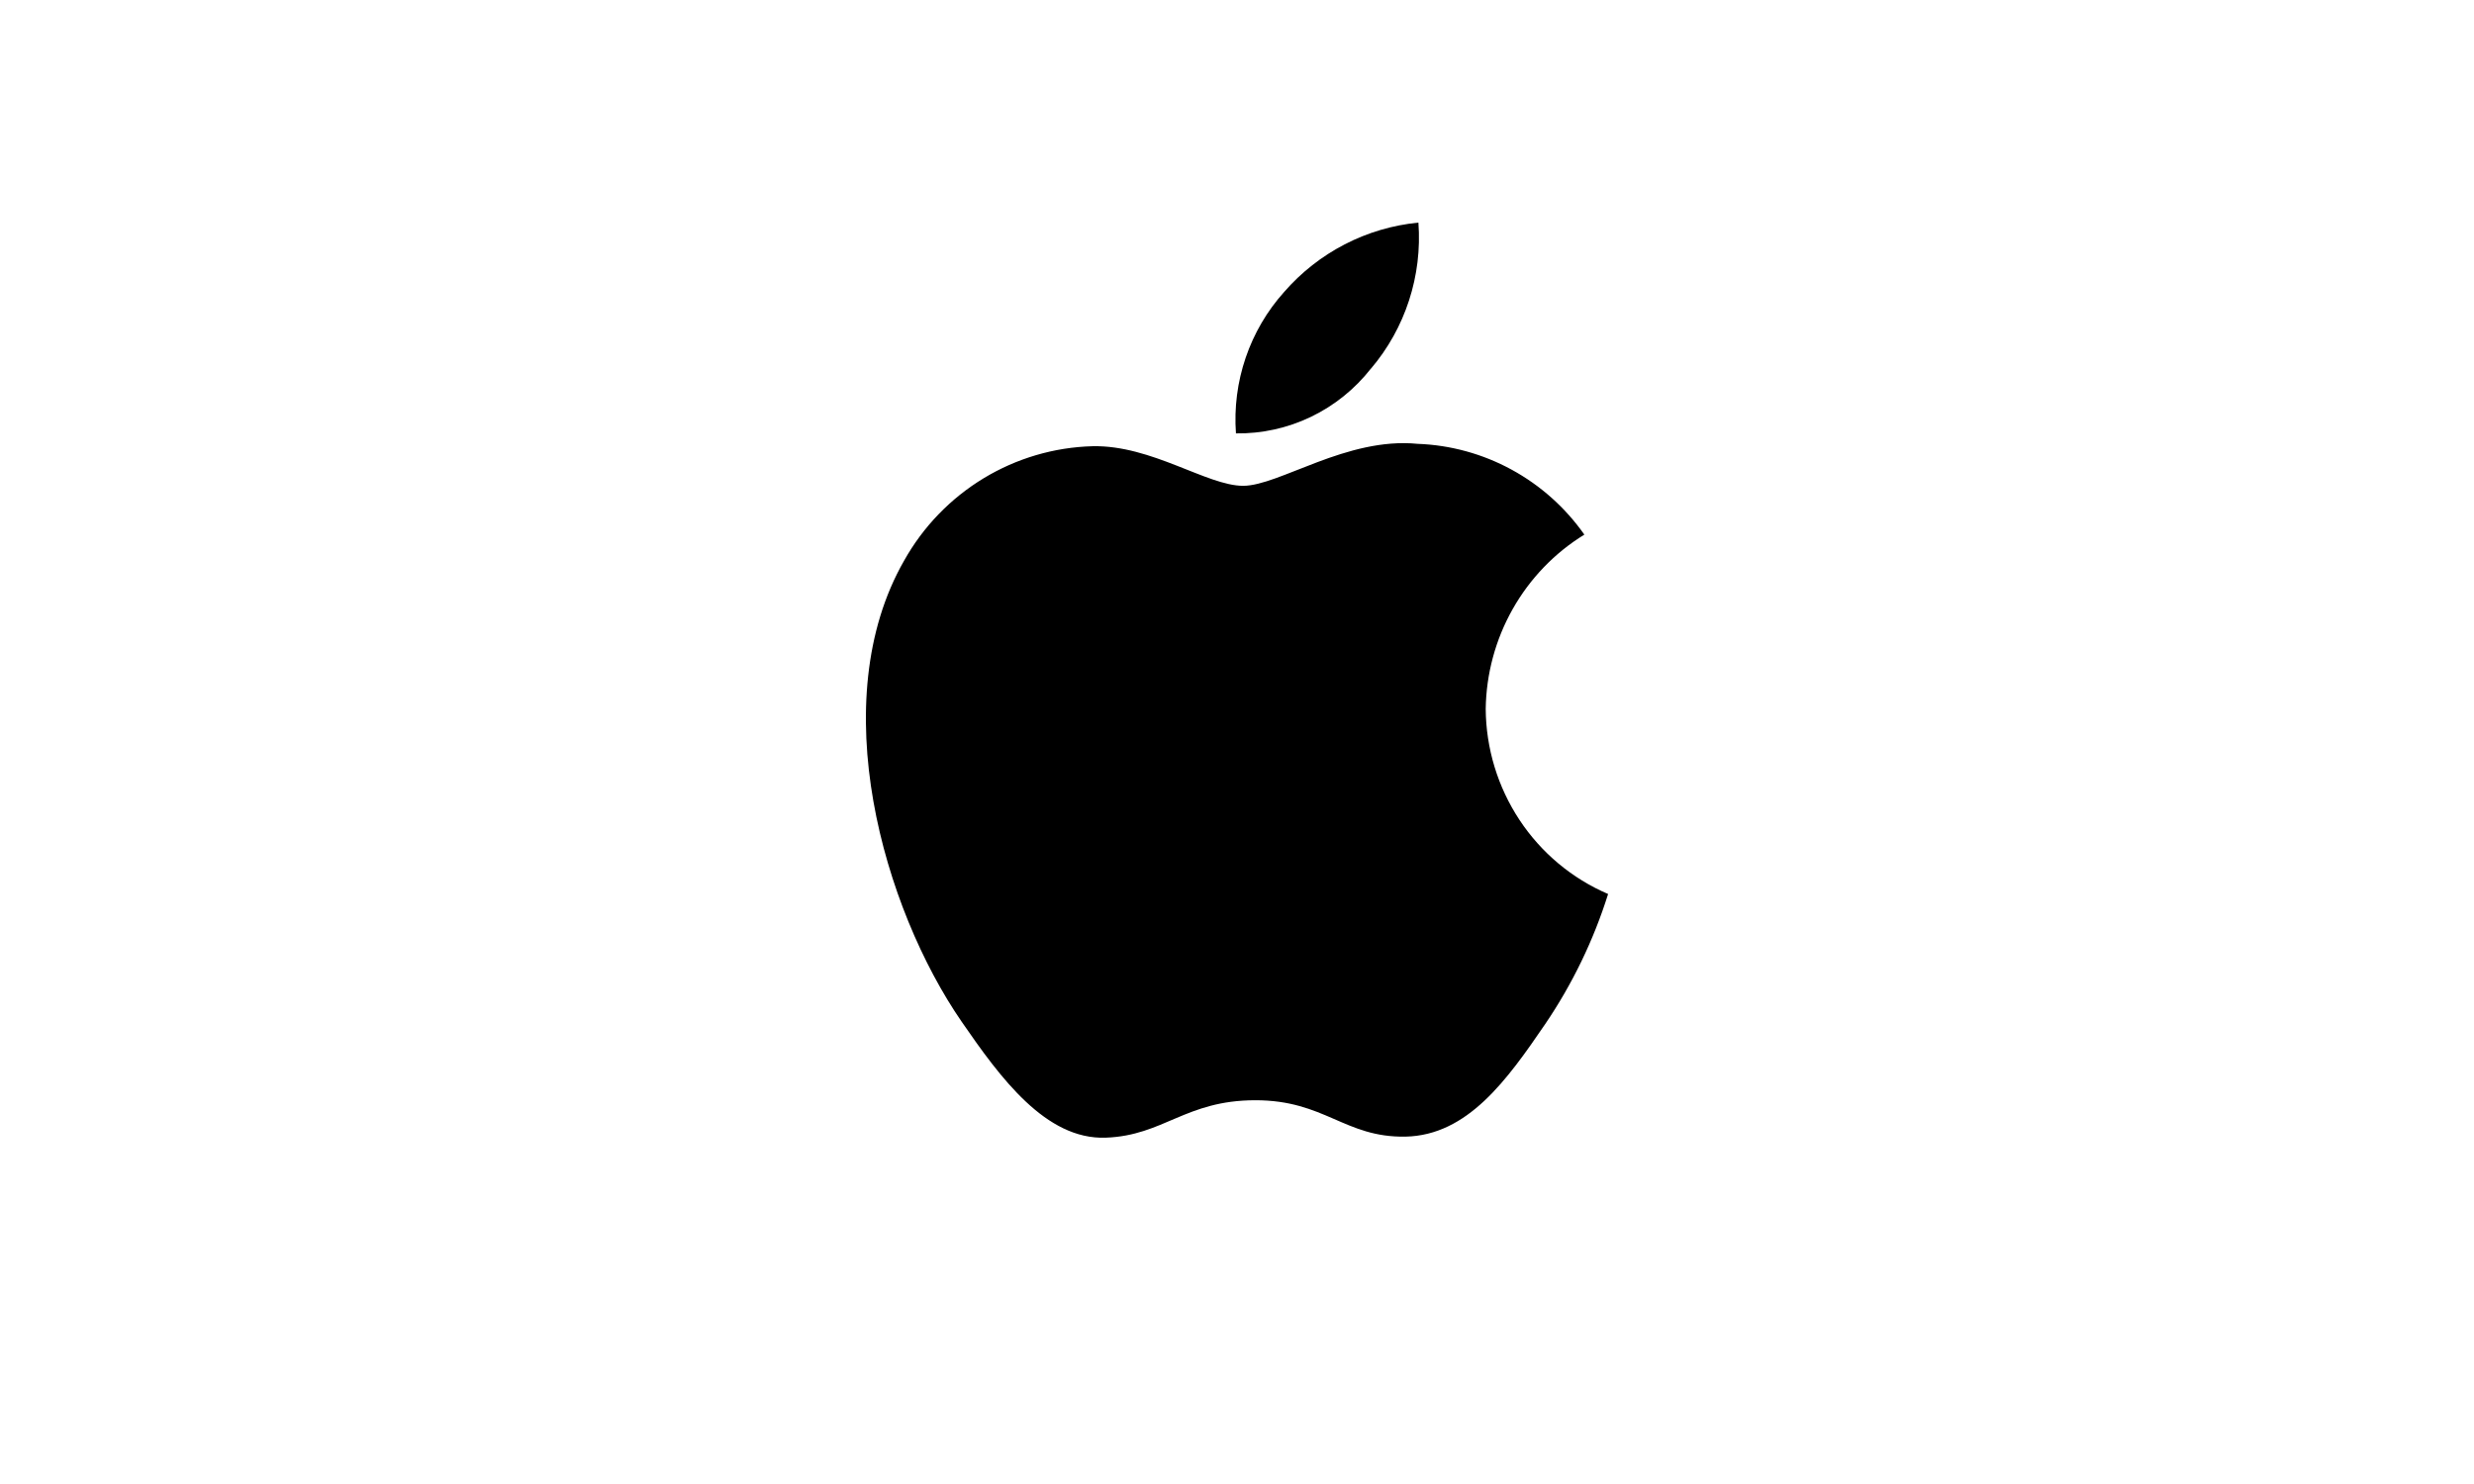 <?xml version="1.0" encoding="UTF-8"?> <svg xmlns="http://www.w3.org/2000/svg" width="200" height="120" viewBox="0 0 200 120" fill="none"><path d="M120.106 57.319C120.128 60.516 121.078 63.637 122.835 66.298C124.593 68.958 127.083 71.042 130 72.292C128.826 76.03 127.112 79.573 124.916 82.808C121.836 87.319 118.649 91.803 113.622 91.911C108.699 91.998 107.105 88.961 101.468 88.968C95.831 88.974 94.071 91.823 89.398 91.995C84.541 92.18 80.854 87.131 77.754 82.636C71.42 73.456 66.586 56.693 73.087 45.339C74.619 42.599 76.829 40.307 79.501 38.684C82.172 37.062 85.214 36.165 88.331 36.082C93.101 35.981 97.581 39.284 100.495 39.284C103.409 39.284 108.872 35.318 114.609 35.89C117.262 35.987 119.857 36.7 122.193 37.973C124.53 39.246 126.544 41.045 128.08 43.23C125.676 44.708 123.684 46.778 122.29 49.245C120.895 51.712 120.144 54.496 120.106 57.336V57.319ZM110.825 29.814C113.605 26.545 114.986 22.296 114.665 18C110.473 18.407 106.59 20.413 103.812 23.608C102.429 25.149 101.371 26.957 100.701 28.923C100.031 30.889 99.764 32.972 99.915 35.045C102.01 35.074 104.085 34.617 105.978 33.707C107.87 32.798 109.53 31.461 110.829 29.801" fill="black"></path></svg> 